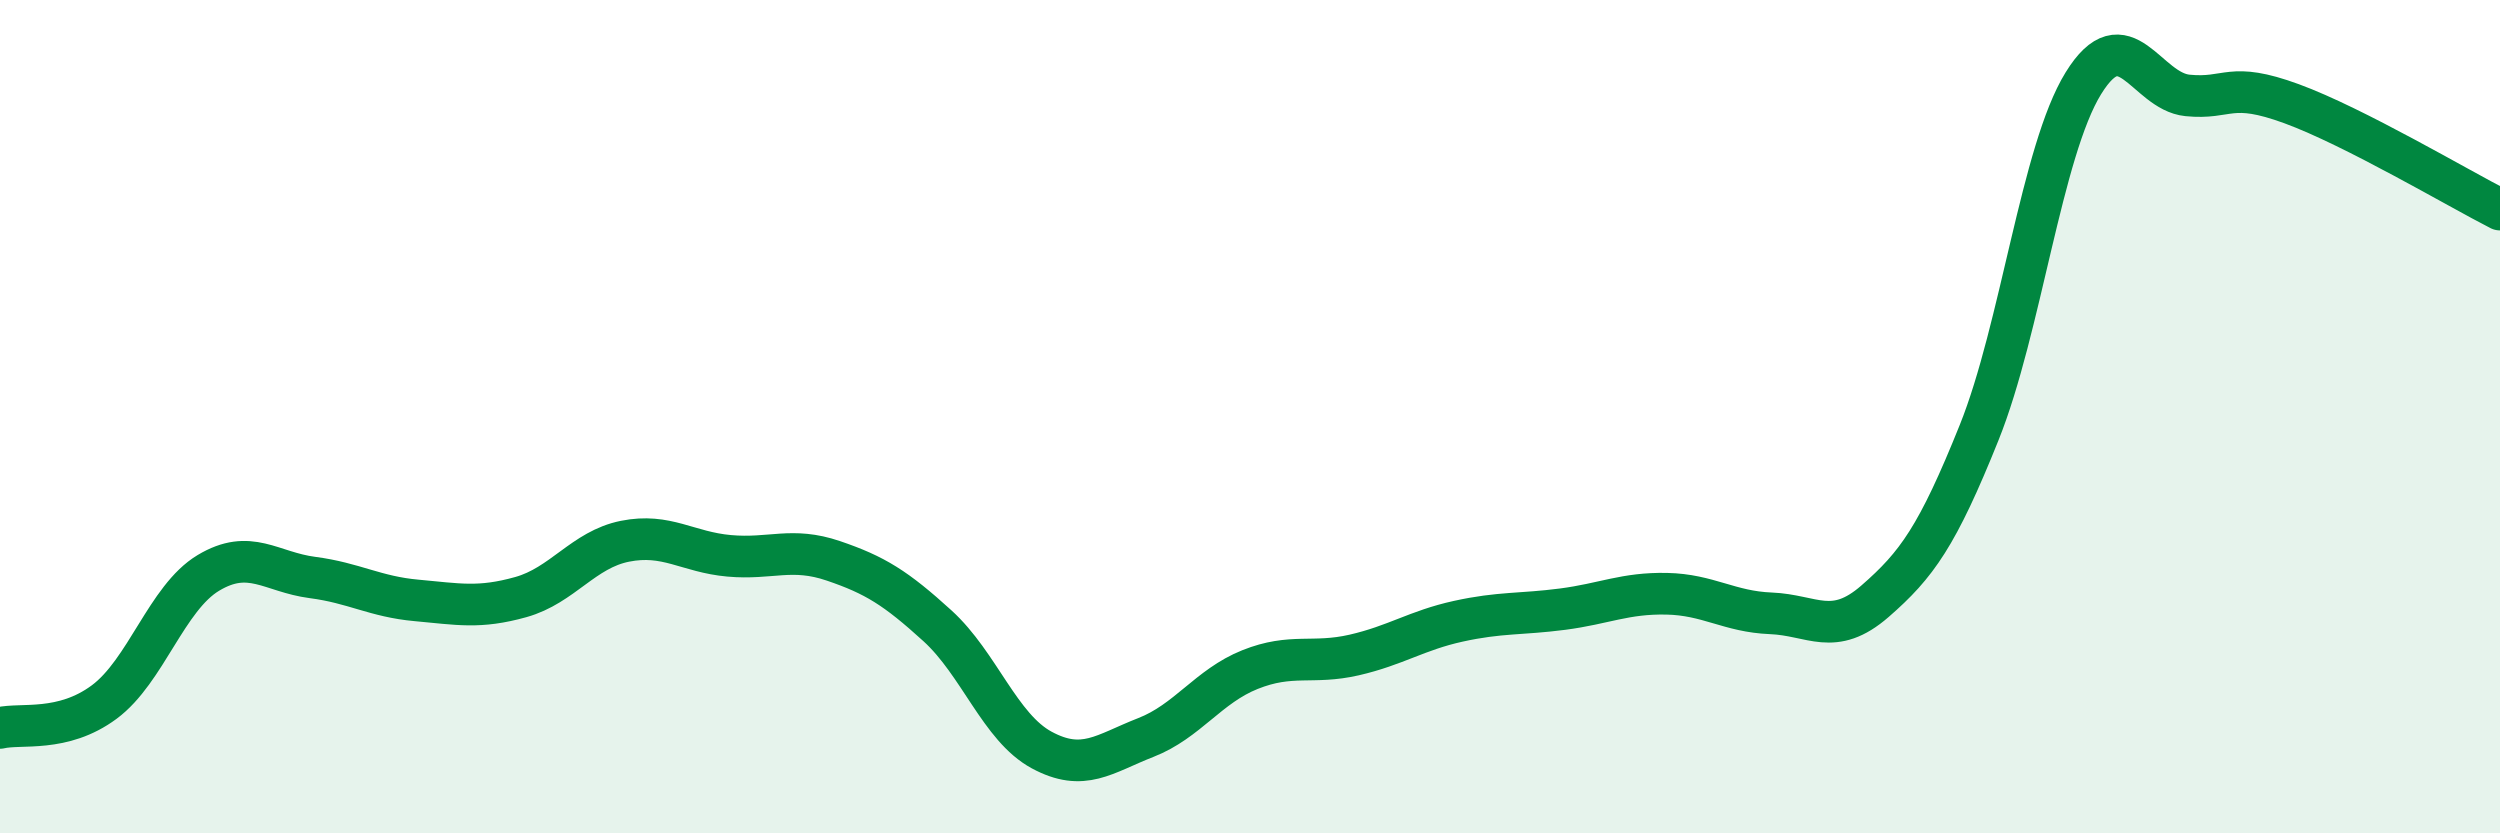 
    <svg width="60" height="20" viewBox="0 0 60 20" xmlns="http://www.w3.org/2000/svg">
      <path
        d="M 0,17.47 C 0.5,17.35 1.5,17.59 2.5,16.85 C 3.5,16.11 4,14.35 5,13.75 C 6,13.15 6.5,13.73 7.5,13.86 C 8.5,13.99 9,14.32 10,14.41 C 11,14.5 11.5,14.61 12.5,14.33 C 13.5,14.05 14,13.19 15,12.99 C 16,12.79 16.5,13.25 17.5,13.34 C 18.5,13.43 19,13.12 20,13.46 C 21,13.8 21.5,14.11 22.5,15.02 C 23.5,15.93 24,17.46 25,18 C 26,18.54 26.5,18.09 27.5,17.7 C 28.5,17.31 29,16.47 30,16.07 C 31,15.67 31.5,15.95 32.5,15.72 C 33.5,15.49 34,15.13 35,14.91 C 36,14.69 36.5,14.75 37.5,14.62 C 38.5,14.49 39,14.23 40,14.25 C 41,14.27 41.5,14.68 42.5,14.72 C 43.5,14.76 44,15.3 45,14.43 C 46,13.56 46.5,12.87 47.5,10.38 C 48.5,7.89 49,3.62 50,2 C 51,0.38 51.5,2.19 52.5,2.29 C 53.5,2.39 53.5,1.94 55,2.49 C 56.5,3.04 59,4.52 60,5.03L60 20L0 20Z"
        fill="#008740"
        opacity="0.1"
        stroke-linecap="round"
        stroke-linejoin="round"
      />
      <path
        d="M 0,17.47 C 0.5,17.35 1.5,17.59 2.5,16.85 C 3.5,16.11 4,14.35 5,13.75 C 6,13.15 6.5,13.73 7.5,13.86 C 8.5,13.99 9,14.32 10,14.41 C 11,14.5 11.5,14.61 12.5,14.33 C 13.5,14.05 14,13.19 15,12.99 C 16,12.79 16.5,13.25 17.5,13.34 C 18.5,13.43 19,13.12 20,13.46 C 21,13.8 21.5,14.11 22.5,15.02 C 23.5,15.93 24,17.46 25,18 C 26,18.54 26.5,18.09 27.5,17.7 C 28.5,17.31 29,16.47 30,16.07 C 31,15.67 31.5,15.95 32.5,15.72 C 33.5,15.49 34,15.13 35,14.91 C 36,14.69 36.5,14.75 37.5,14.62 C 38.5,14.49 39,14.23 40,14.25 C 41,14.27 41.5,14.68 42.5,14.72 C 43.5,14.76 44,15.3 45,14.43 C 46,13.56 46.5,12.87 47.5,10.38 C 48.5,7.89 49,3.62 50,2 C 51,0.38 51.5,2.19 52.5,2.29 C 53.5,2.39 53.5,1.94 55,2.49 C 56.5,3.04 59,4.52 60,5.03"
        stroke="#008740"
        stroke-width="1"
        fill="none"
        stroke-linecap="round"
        stroke-linejoin="round"
      />
    </svg>
  